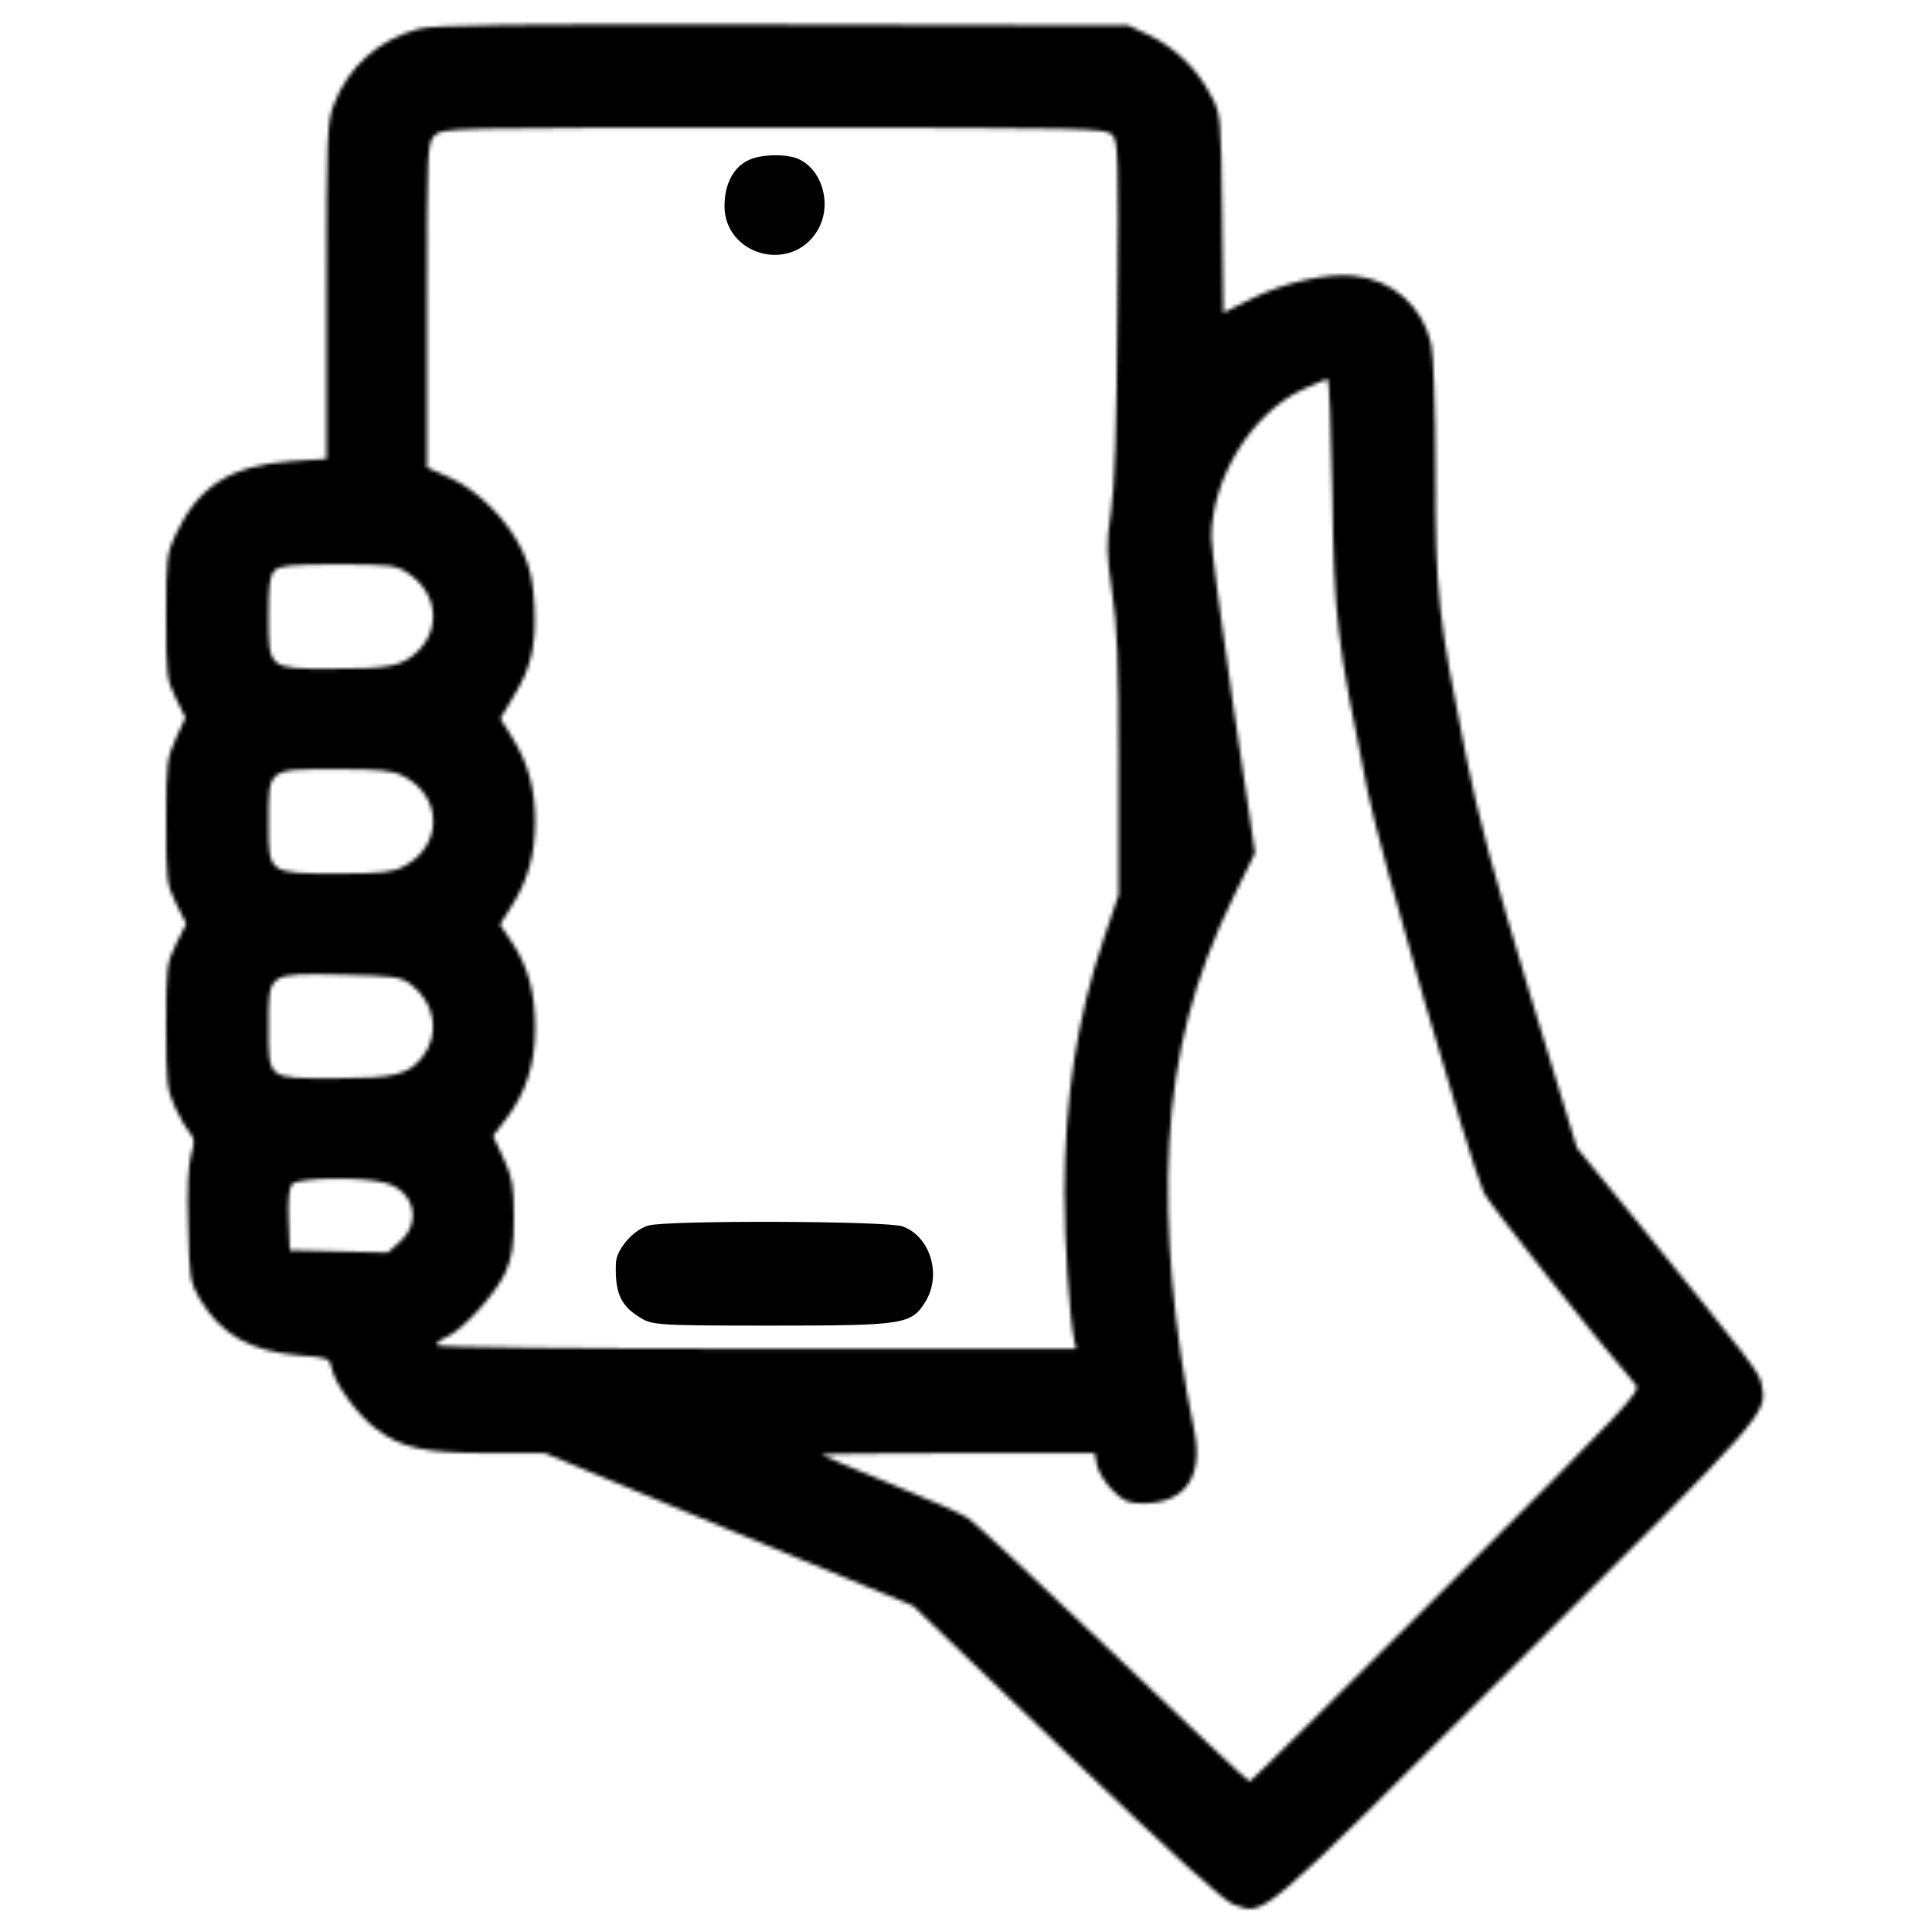 <?xml version="1.0" encoding="UTF-8"?> <svg xmlns="http://www.w3.org/2000/svg" width="500" height="500" viewBox="0 0 500 500" fill="none"><mask id="path-1-inside-1_86_23" fill="white"><path d="M108.4 7.465C98 10.265 90.1 17.265 86.4 27.066C84.6 31.666 84.5 35.365 84.5 75.466V118.765L75.3 119.365C59.8 120.465 51.4 125.765 45.6 138.065C43.1 143.265 43 144.465 43 159.565C43 174.665 43.1 175.865 45.5 180.665L48 185.765L45.5 191.165C43.2 196.265 43 197.565 43 212.565C43 227.765 43.1 228.865 45.6 233.865L48.2 239.065L45.6 244.265C43.1 249.265 43 250.365 43 265.565C43 280.165 43.2 281.965 45.3 286.565C46.5 289.265 48.3 292.265 49.1 293.165C50.4 294.565 50.4 295.565 49.5 298.765C48.7 301.265 48.4 307.965 48.7 317.065C49 330.765 49.2 331.865 51.7 336.165C57.1 345.365 64.9 349.765 77.4 350.765C85 351.365 85.3 351.465 85.8 353.965C86.6 358.065 92.5 366.165 97.3 369.765C103.9 374.765 109.7 376.065 126.4 376.065H141L188.6 395.865L236.3 415.565L275.9 453.565C303.5 479.965 316.7 491.965 319.2 492.865C327.5 495.765 324.5 498.265 392.3 430.665C458.2 364.965 457.4 365.865 455.9 358.265C455.3 355.165 453.8 353.265 424.6 317.265L408.1 297.065L395.8 256.765C386.8 227.065 382.5 211.265 379.5 196.165C372.1 159.265 371.5 153.765 371.5 122.065C371.5 106.365 371 91.566 370.4 89.066C368.2 79.266 360.4 72.365 350.3 71.365C343.1 70.665 332.1 73.165 323.6 77.466L316.6 80.966L316.3 55.266C316 29.666 316 29.566 313.3 24.566C309.8 17.765 304.1 12.366 297.5 9.165L292 6.565L202.5 6.365C133.6 6.165 111.9 6.465 108.4 7.465ZM287.9 34.965C289.4 36.666 289.5 40.566 289.2 80.165C289 110.665 288.5 126.265 287.5 132.665C286.3 140.765 286.3 143.065 287.8 153.165C289.2 162.165 289.5 171.565 289.5 198.065V231.565L285.6 243.065C278.7 263.465 275.5 284.565 275.5 308.865C275.5 321.465 276.8 341.165 278 346.765L278.5 349.065H196.1C149.4 349.065 113.4 348.665 113.1 348.165C112.8 347.665 113.8 346.765 115.5 346.065C119.6 344.365 128.2 334.965 130.8 329.365C132.5 325.465 133 322.665 133 315.065C133 306.765 132.6 304.765 130.3 299.765L127.6 293.965L131 289.565C136.1 282.865 138.5 275.365 138.5 266.165C138.5 256.965 136.7 250.165 132.5 243.865L129.4 239.265L132.5 234.365C136.6 227.865 138.5 221.165 138.5 212.565C138.5 204.065 136.6 197.265 132.5 190.765L129.5 185.965L132.9 180.265C137.5 172.865 138.8 167.065 138.3 156.865C138 150.565 137.3 147.165 135.3 142.765C131.6 134.765 123.8 126.965 116.5 123.665L110.5 120.965V78.966C110.5 38.365 110.6 36.965 112.5 35.066C114.5 33.066 115.8 33.066 200.3 33.066C282.8 33.066 286.3 33.166 287.9 34.965ZM344.8 127.765C345.3 160.165 345.8 164.865 354 205.065C357.1 220.365 379.6 298.065 384 308.665C385 311.065 413.2 346.665 423.3 358.365C424.8 360.065 421.6 363.465 374.5 410.565C346.7 438.365 323.7 461.065 323.4 461.065C323 461.065 307.1 446.065 288 427.765C268.9 409.565 252 393.765 250.5 392.865C249.1 391.865 240 387.865 230.4 383.965C220.8 380.065 212.8 376.665 212.6 376.465C212.4 376.265 228.2 376.065 247.7 376.065H283.3L283.9 379.165C284.2 380.865 286 383.765 287.9 385.665C290.8 388.565 292 389.065 295.9 389.065C306.8 389.065 311.6 382.065 309 369.865C303.7 344.265 301.4 317.765 302.6 296.065C303.9 272.365 309 253.065 319.2 232.165L324.8 220.765L319.1 182.165C316 160.965 313.5 141.565 313.5 139.065C313.6 123.765 323.9 107.065 337 100.865C340.3 99.365 343.3 98.066 343.6 98.066C344 98.066 344.5 111.465 344.8 127.765ZM105.6 148.365C113.2 153.365 114.3 162.665 108 168.665C104 172.465 100.8 173.065 85.5 173.065C69.5 173.065 69.5 173.065 69.5 159.565C69.5 151.465 69.8 148.865 71.1 147.665C72.4 146.365 75.3 146.065 87.4 146.065C101.1 146.065 102.5 146.265 105.6 148.365ZM104.4 200.865C114.7 206.065 114.7 219.065 104.4 224.265C101.7 225.765 98.4 226.065 87.5 226.065C69.3 226.065 69.5 226.165 69.5 212.865C69.5 198.765 69.1 199.065 86.9 199.065C98.3 199.065 101.6 199.365 104.4 200.865ZM106.2 254.665C112.6 259.365 114 267.665 109.3 273.565C105.7 278.165 102 279.065 86.6 279.065C69 279.065 69.5 279.465 69.5 265.565C69.5 251.565 69.1 251.865 88.7 252.265C101.6 252.565 103.7 252.765 106.2 254.665ZM99.8 306.165C107.2 308.165 109.2 316.265 103.6 321.265L100.4 324.165L87.7 323.865L75 323.565L74.7 315.765C74.5 310.765 74.8 307.365 75.6 306.465C77 304.765 94 304.465 99.8 306.165Z"></path></mask><path d="M108.4 7.465C98 10.265 90.1 17.265 86.4 27.066C84.6 31.666 84.5 35.365 84.5 75.466V118.765L75.3 119.365C59.8 120.465 51.4 125.765 45.6 138.065C43.1 143.265 43 144.465 43 159.565C43 174.665 43.1 175.865 45.5 180.665L48 185.765L45.5 191.165C43.2 196.265 43 197.565 43 212.565C43 227.765 43.1 228.865 45.6 233.865L48.2 239.065L45.6 244.265C43.1 249.265 43 250.365 43 265.565C43 280.165 43.2 281.965 45.3 286.565C46.5 289.265 48.3 292.265 49.1 293.165C50.4 294.565 50.4 295.565 49.5 298.765C48.7 301.265 48.4 307.965 48.7 317.065C49 330.765 49.2 331.865 51.7 336.165C57.1 345.365 64.9 349.765 77.4 350.765C85 351.365 85.3 351.465 85.8 353.965C86.6 358.065 92.5 366.165 97.3 369.765C103.9 374.765 109.7 376.065 126.4 376.065H141L188.6 395.865L236.3 415.565L275.9 453.565C303.5 479.965 316.7 491.965 319.2 492.865C327.5 495.765 324.5 498.265 392.3 430.665C458.2 364.965 457.4 365.865 455.9 358.265C455.3 355.165 453.8 353.265 424.6 317.265L408.1 297.065L395.8 256.765C386.8 227.065 382.5 211.265 379.5 196.165C372.1 159.265 371.5 153.765 371.5 122.065C371.5 106.365 371 91.566 370.4 89.066C368.2 79.266 360.4 72.365 350.3 71.365C343.1 70.665 332.1 73.165 323.6 77.466L316.6 80.966L316.3 55.266C316 29.666 316 29.566 313.3 24.566C309.8 17.765 304.1 12.366 297.5 9.165L292 6.565L202.5 6.365C133.6 6.165 111.9 6.465 108.4 7.465ZM287.9 34.965C289.4 36.666 289.5 40.566 289.2 80.165C289 110.665 288.5 126.265 287.5 132.665C286.3 140.765 286.3 143.065 287.8 153.165C289.2 162.165 289.5 171.565 289.5 198.065V231.565L285.6 243.065C278.7 263.465 275.5 284.565 275.5 308.865C275.5 321.465 276.8 341.165 278 346.765L278.5 349.065H196.1C149.4 349.065 113.4 348.665 113.1 348.165C112.8 347.665 113.8 346.765 115.5 346.065C119.6 344.365 128.2 334.965 130.8 329.365C132.5 325.465 133 322.665 133 315.065C133 306.765 132.6 304.765 130.3 299.765L127.6 293.965L131 289.565C136.1 282.865 138.5 275.365 138.5 266.165C138.5 256.965 136.7 250.165 132.5 243.865L129.4 239.265L132.5 234.365C136.6 227.865 138.5 221.165 138.5 212.565C138.5 204.065 136.6 197.265 132.5 190.765L129.5 185.965L132.9 180.265C137.5 172.865 138.8 167.065 138.3 156.865C138 150.565 137.3 147.165 135.3 142.765C131.6 134.765 123.8 126.965 116.5 123.665L110.5 120.965V78.966C110.5 38.365 110.6 36.965 112.5 35.066C114.5 33.066 115.8 33.066 200.3 33.066C282.8 33.066 286.3 33.166 287.9 34.965ZM344.8 127.765C345.3 160.165 345.8 164.865 354 205.065C357.1 220.365 379.6 298.065 384 308.665C385 311.065 413.2 346.665 423.3 358.365C424.8 360.065 421.6 363.465 374.5 410.565C346.7 438.365 323.7 461.065 323.4 461.065C323 461.065 307.1 446.065 288 427.765C268.9 409.565 252 393.765 250.5 392.865C249.1 391.865 240 387.865 230.4 383.965C220.8 380.065 212.8 376.665 212.6 376.465C212.4 376.265 228.2 376.065 247.7 376.065H283.3L283.9 379.165C284.2 380.865 286 383.765 287.9 385.665C290.8 388.565 292 389.065 295.9 389.065C306.8 389.065 311.6 382.065 309 369.865C303.7 344.265 301.4 317.765 302.6 296.065C303.9 272.365 309 253.065 319.2 232.165L324.8 220.765L319.1 182.165C316 160.965 313.5 141.565 313.5 139.065C313.6 123.765 323.9 107.065 337 100.865C340.3 99.365 343.3 98.066 343.6 98.066C344 98.066 344.5 111.465 344.8 127.765ZM105.6 148.365C113.2 153.365 114.3 162.665 108 168.665C104 172.465 100.8 173.065 85.5 173.065C69.5 173.065 69.5 173.065 69.5 159.565C69.5 151.465 69.8 148.865 71.1 147.665C72.4 146.365 75.3 146.065 87.4 146.065C101.1 146.065 102.5 146.265 105.6 148.365ZM104.4 200.865C114.7 206.065 114.7 219.065 104.4 224.265C101.7 225.765 98.4 226.065 87.5 226.065C69.3 226.065 69.5 226.165 69.5 212.865C69.5 198.765 69.1 199.065 86.9 199.065C98.3 199.065 101.6 199.365 104.4 200.865ZM106.2 254.665C112.6 259.365 114 267.665 109.3 273.565C105.7 278.165 102 279.065 86.6 279.065C69 279.065 69.5 279.465 69.5 265.565C69.5 251.565 69.1 251.865 88.7 252.265C101.6 252.565 103.7 252.765 106.2 254.665ZM99.8 306.165C107.2 308.165 109.2 316.265 103.6 321.265L100.4 324.165L87.7 323.865L75 323.565L74.7 315.765C74.5 310.765 74.8 307.365 75.6 306.465C77 304.765 94 304.465 99.8 306.165Z" fill="black" stroke="black" stroke-width="10" mask="url(#path-1-inside-1_86_23)"></path><path d="M190 53.365C190 63.475 203.895 67.447 209.365 58.465L209.371 58.454L209.378 58.443C210.88 56.032 211.262 52.952 210.602 50.09C209.939 47.219 208.299 44.852 206.108 43.663L206.076 43.645L206.045 43.627C205.09 43.072 202.972 42.642 200.41 42.678C197.872 42.713 195.652 43.196 194.548 43.832L194.495 43.861L194.442 43.89L194.203 44.019C191.756 45.417 190 48.668 190 53.365Z" fill="black" stroke="black" stroke-width="5"></path><path d="M199.8 340.565C217.012 340.565 225.783 340.482 230.74 339.708C233.158 339.33 234.375 338.824 235.149 338.279C235.921 337.736 236.493 336.994 237.365 335.563L237.369 335.557C239.099 332.741 239.374 329.249 238.423 326.165C237.472 323.083 235.391 320.679 232.703 319.736C232.663 319.727 232.413 319.67 231.824 319.599C231.237 319.528 230.457 319.459 229.498 319.392C227.584 319.258 225.044 319.141 222.071 319.045C216.129 318.852 208.533 318.741 200.905 318.716C193.276 318.691 185.636 318.753 179.607 318.908C176.59 318.986 173.995 319.087 172.013 319.21C171.021 319.272 170.202 319.337 169.572 319.406C169.257 319.441 169.003 319.475 168.807 319.507C168.71 319.523 168.634 319.537 168.576 319.549C168.548 319.555 168.526 319.56 168.51 319.563C168.502 319.565 168.496 319.566 168.492 319.567C168.489 319.568 168.487 319.569 168.487 319.569L168.479 319.571L168.228 319.65C166.954 320.091 165.391 321.219 164.066 322.751C162.615 324.429 161.925 326.034 161.899 326.937V326.95L161.898 326.963C161.752 330.694 162.071 333.001 162.819 334.667C163.526 336.243 164.748 337.527 167.08 338.918L167.109 338.936L167.138 338.953C167.731 339.329 168.189 339.563 168.949 339.758C169.792 339.974 171.057 340.154 173.27 340.282C177.703 340.539 185.359 340.565 199.8 340.565Z" fill="black" stroke="black" stroke-width="5"></path></svg> 